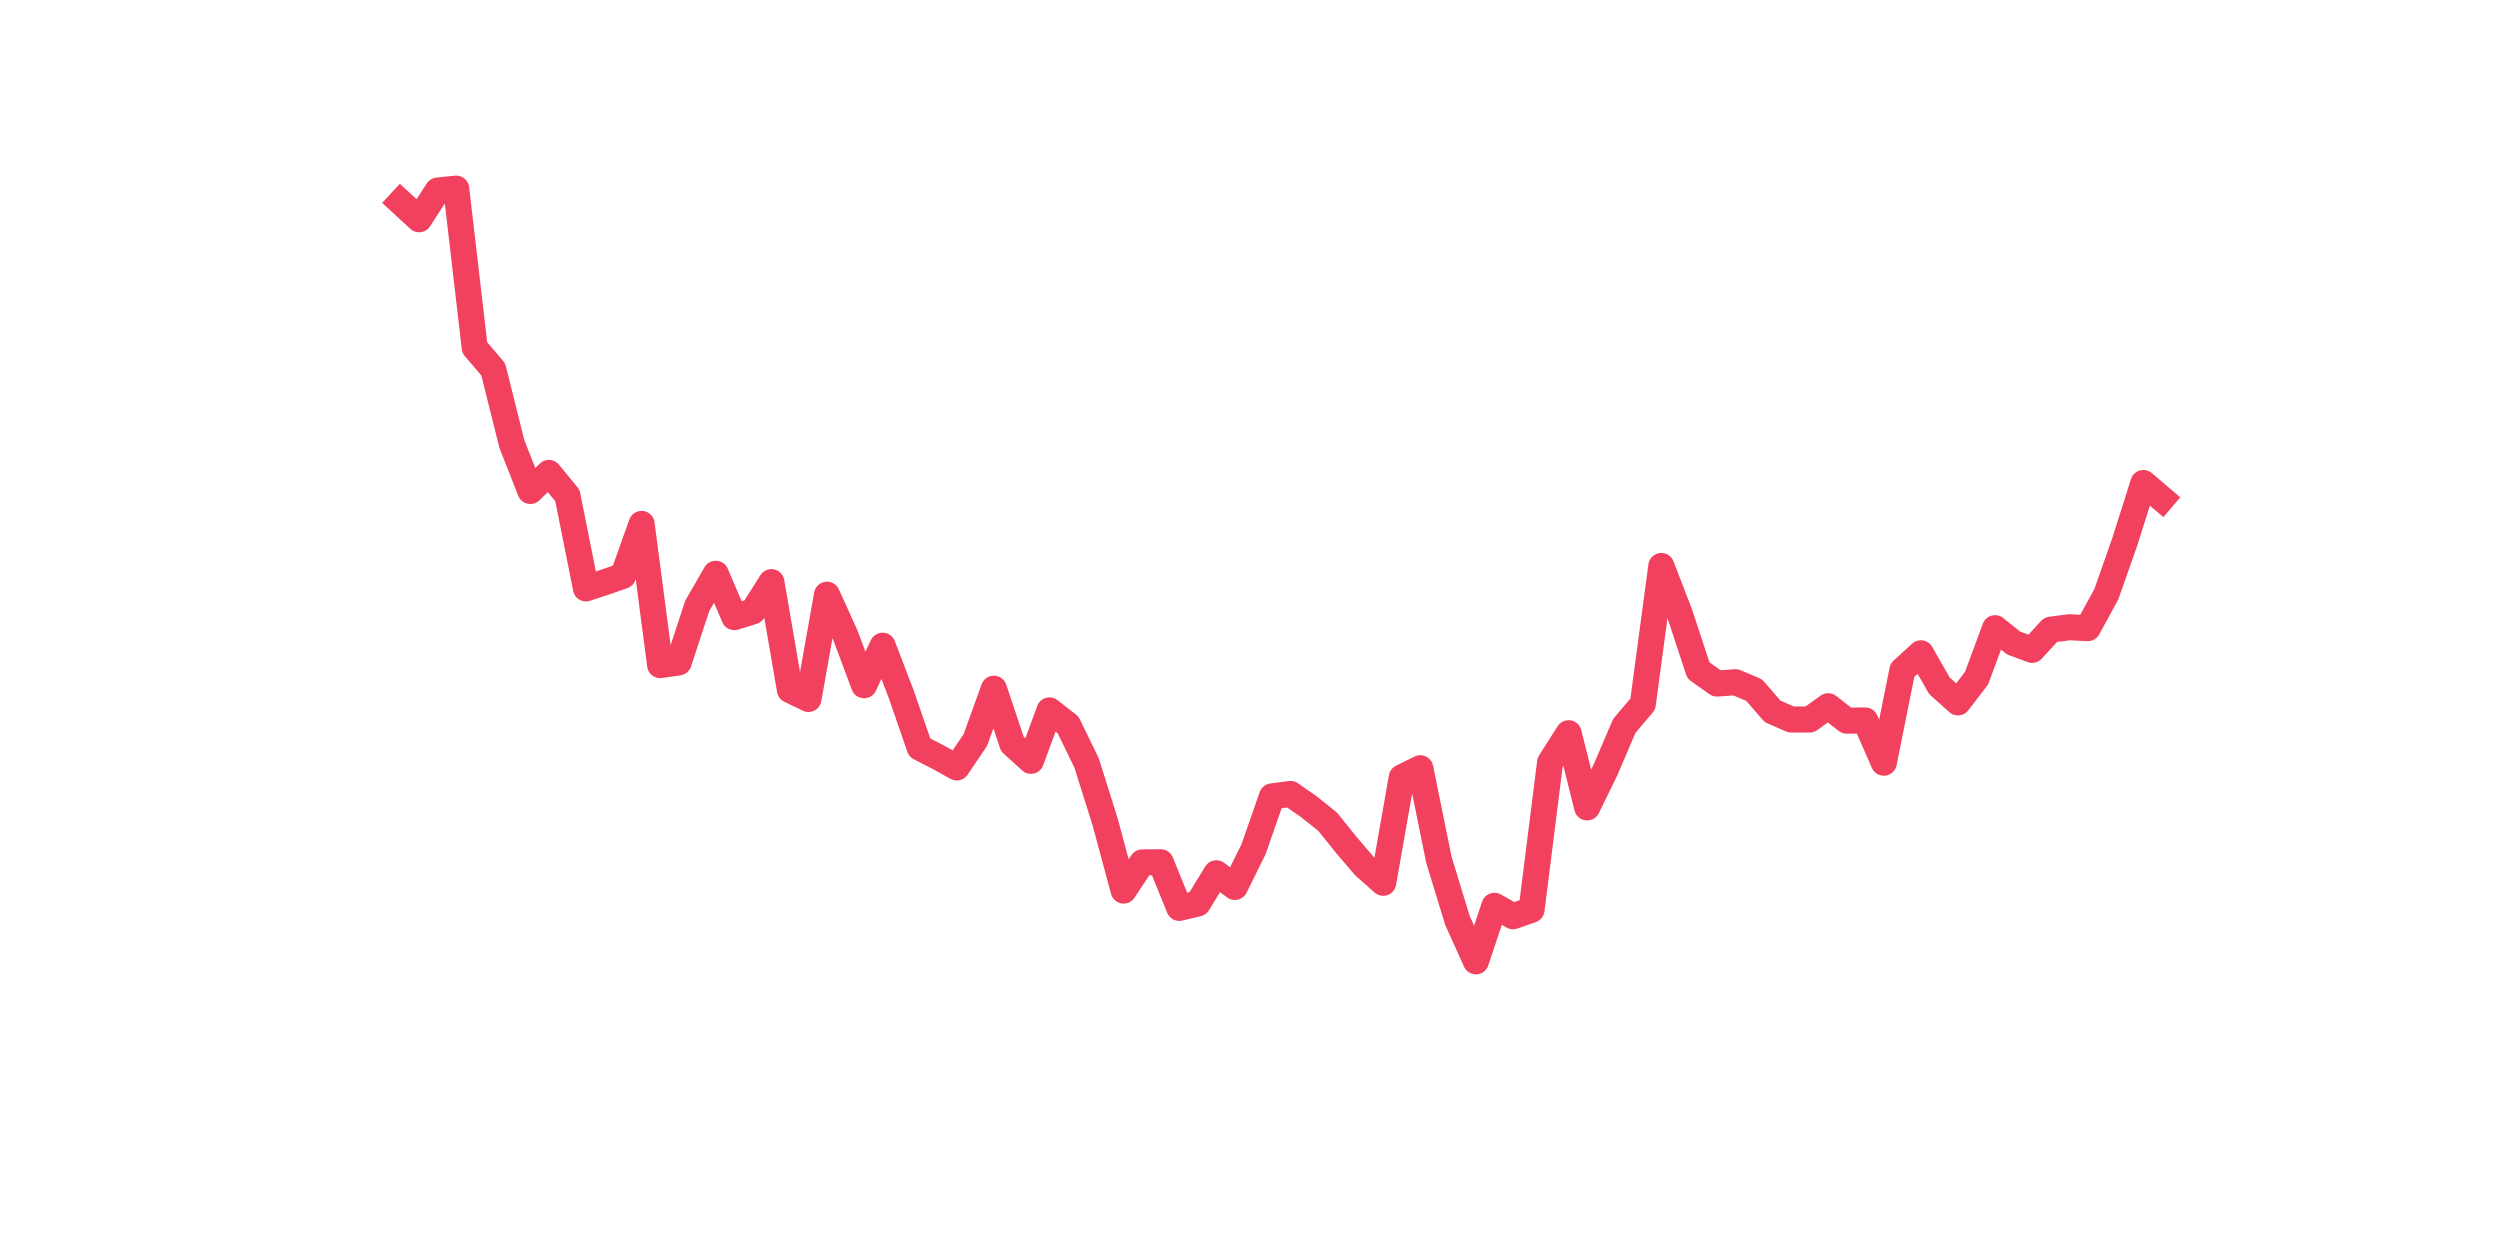 <?xml version="1.0" encoding="utf-8" standalone="no"?>
<!DOCTYPE svg PUBLIC "-//W3C//DTD SVG 1.1//EN"
  "http://www.w3.org/Graphics/SVG/1.1/DTD/svg11.dtd">
<svg xmlns:xlink="http://www.w3.org/1999/xlink" width="144pt" height="72pt" viewBox="0 0 144 72" xmlns="http://www.w3.org/2000/svg" version="1.1">
 <defs>
  <style type="text/css">*{stroke-linejoin: round; stroke-linecap: butt}</style>
 </defs>
 <g id="figure_1">
  <g id="patch_1">
   <path d="M 0 72 
L 144 72 
L 144 0 
L 0 0 
z
" style="fill: #ffffff"/>
  </g>
  <g id="axes_1">
   <g id="line2d_1">
    <path d="M 23.073 11.644 
L 24.141 12.63 
L 25.209 10.975 
L 26.277 10.865 
L 27.344 20.028 
L 28.412 21.278 
L 29.48 25.563 
L 30.548 28.281 
L 31.616 27.24 
L 32.684 28.544 
L 33.752 33.893 
L 34.82 33.542 
L 35.888 33.169 
L 36.956 30.177 
L 38.024 38.31 
L 39.092 38.156 
L 40.16 34.901 
L 41.228 33.049 
L 42.296 35.548 
L 43.364 35.219 
L 44.432 33.531 
L 45.5 39.745 
L 46.567 40.261 
L 47.635 34.254 
L 48.703 36.611 
L 49.771 39.471 
L 50.839 37.192 
L 51.907 39.976 
L 52.975 43.066 
L 54.043 43.614 
L 55.111 44.206 
L 56.179 42.628 
L 57.247 39.669 
L 58.315 42.858 
L 59.383 43.823 
L 60.451 40.918 
L 61.519 41.751 
L 62.587 43.943 
L 63.655 47.341 
L 64.722 51.297 
L 65.79 49.675 
L 66.858 49.664 
L 67.926 52.295 
L 68.994 52.043 
L 70.062 50.3 
L 71.13 51.089 
L 72.198 48.93 
L 73.266 45.872 
L 74.334 45.73 
L 75.402 46.475 
L 76.47 47.33 
L 77.538 48.656 
L 78.606 49.905 
L 79.674 50.848 
L 80.742 44.776 
L 81.81 44.25 
L 82.878 49.511 
L 83.945 53.007 
L 85.013 55.375 
L 86.081 52.174 
L 87.149 52.777 
L 88.217 52.404 
L 89.285 43.91 
L 90.353 42.233 
L 91.421 46.508 
L 92.489 44.316 
L 93.557 41.817 
L 94.625 40.556 
L 95.693 32.599 
L 96.761 35.372 
L 97.829 38.617 
L 98.897 39.373 
L 99.965 39.296 
L 101.033 39.745 
L 102.1 40.973 
L 103.168 41.444 
L 104.236 41.444 
L 105.304 40.677 
L 106.372 41.51 
L 107.44 41.499 
L 108.508 43.932 
L 109.576 38.606 
L 110.644 37.63 
L 111.712 39.504 
L 112.78 40.458 
L 113.848 39.066 
L 114.916 36.183 
L 115.984 37.038 
L 117.052 37.433 
L 118.12 36.271 
L 119.188 36.129 
L 120.256 36.183 
L 121.323 34.232 
L 122.391 31.196 
L 123.459 27.821 
L 124.527 28.73 
" clip-path="url(#p7280522ee8)" style="fill: none; stroke: #f1415e; stroke-width: 1.5; stroke-linecap: square"/>
   </g>
  </g>
 </g>
 <defs>
  <clipPath id="p7280522ee8">
   <rect x="18" y="8.64" width="111.6" height="48.96"/>
  </clipPath>
 </defs>
</svg>
